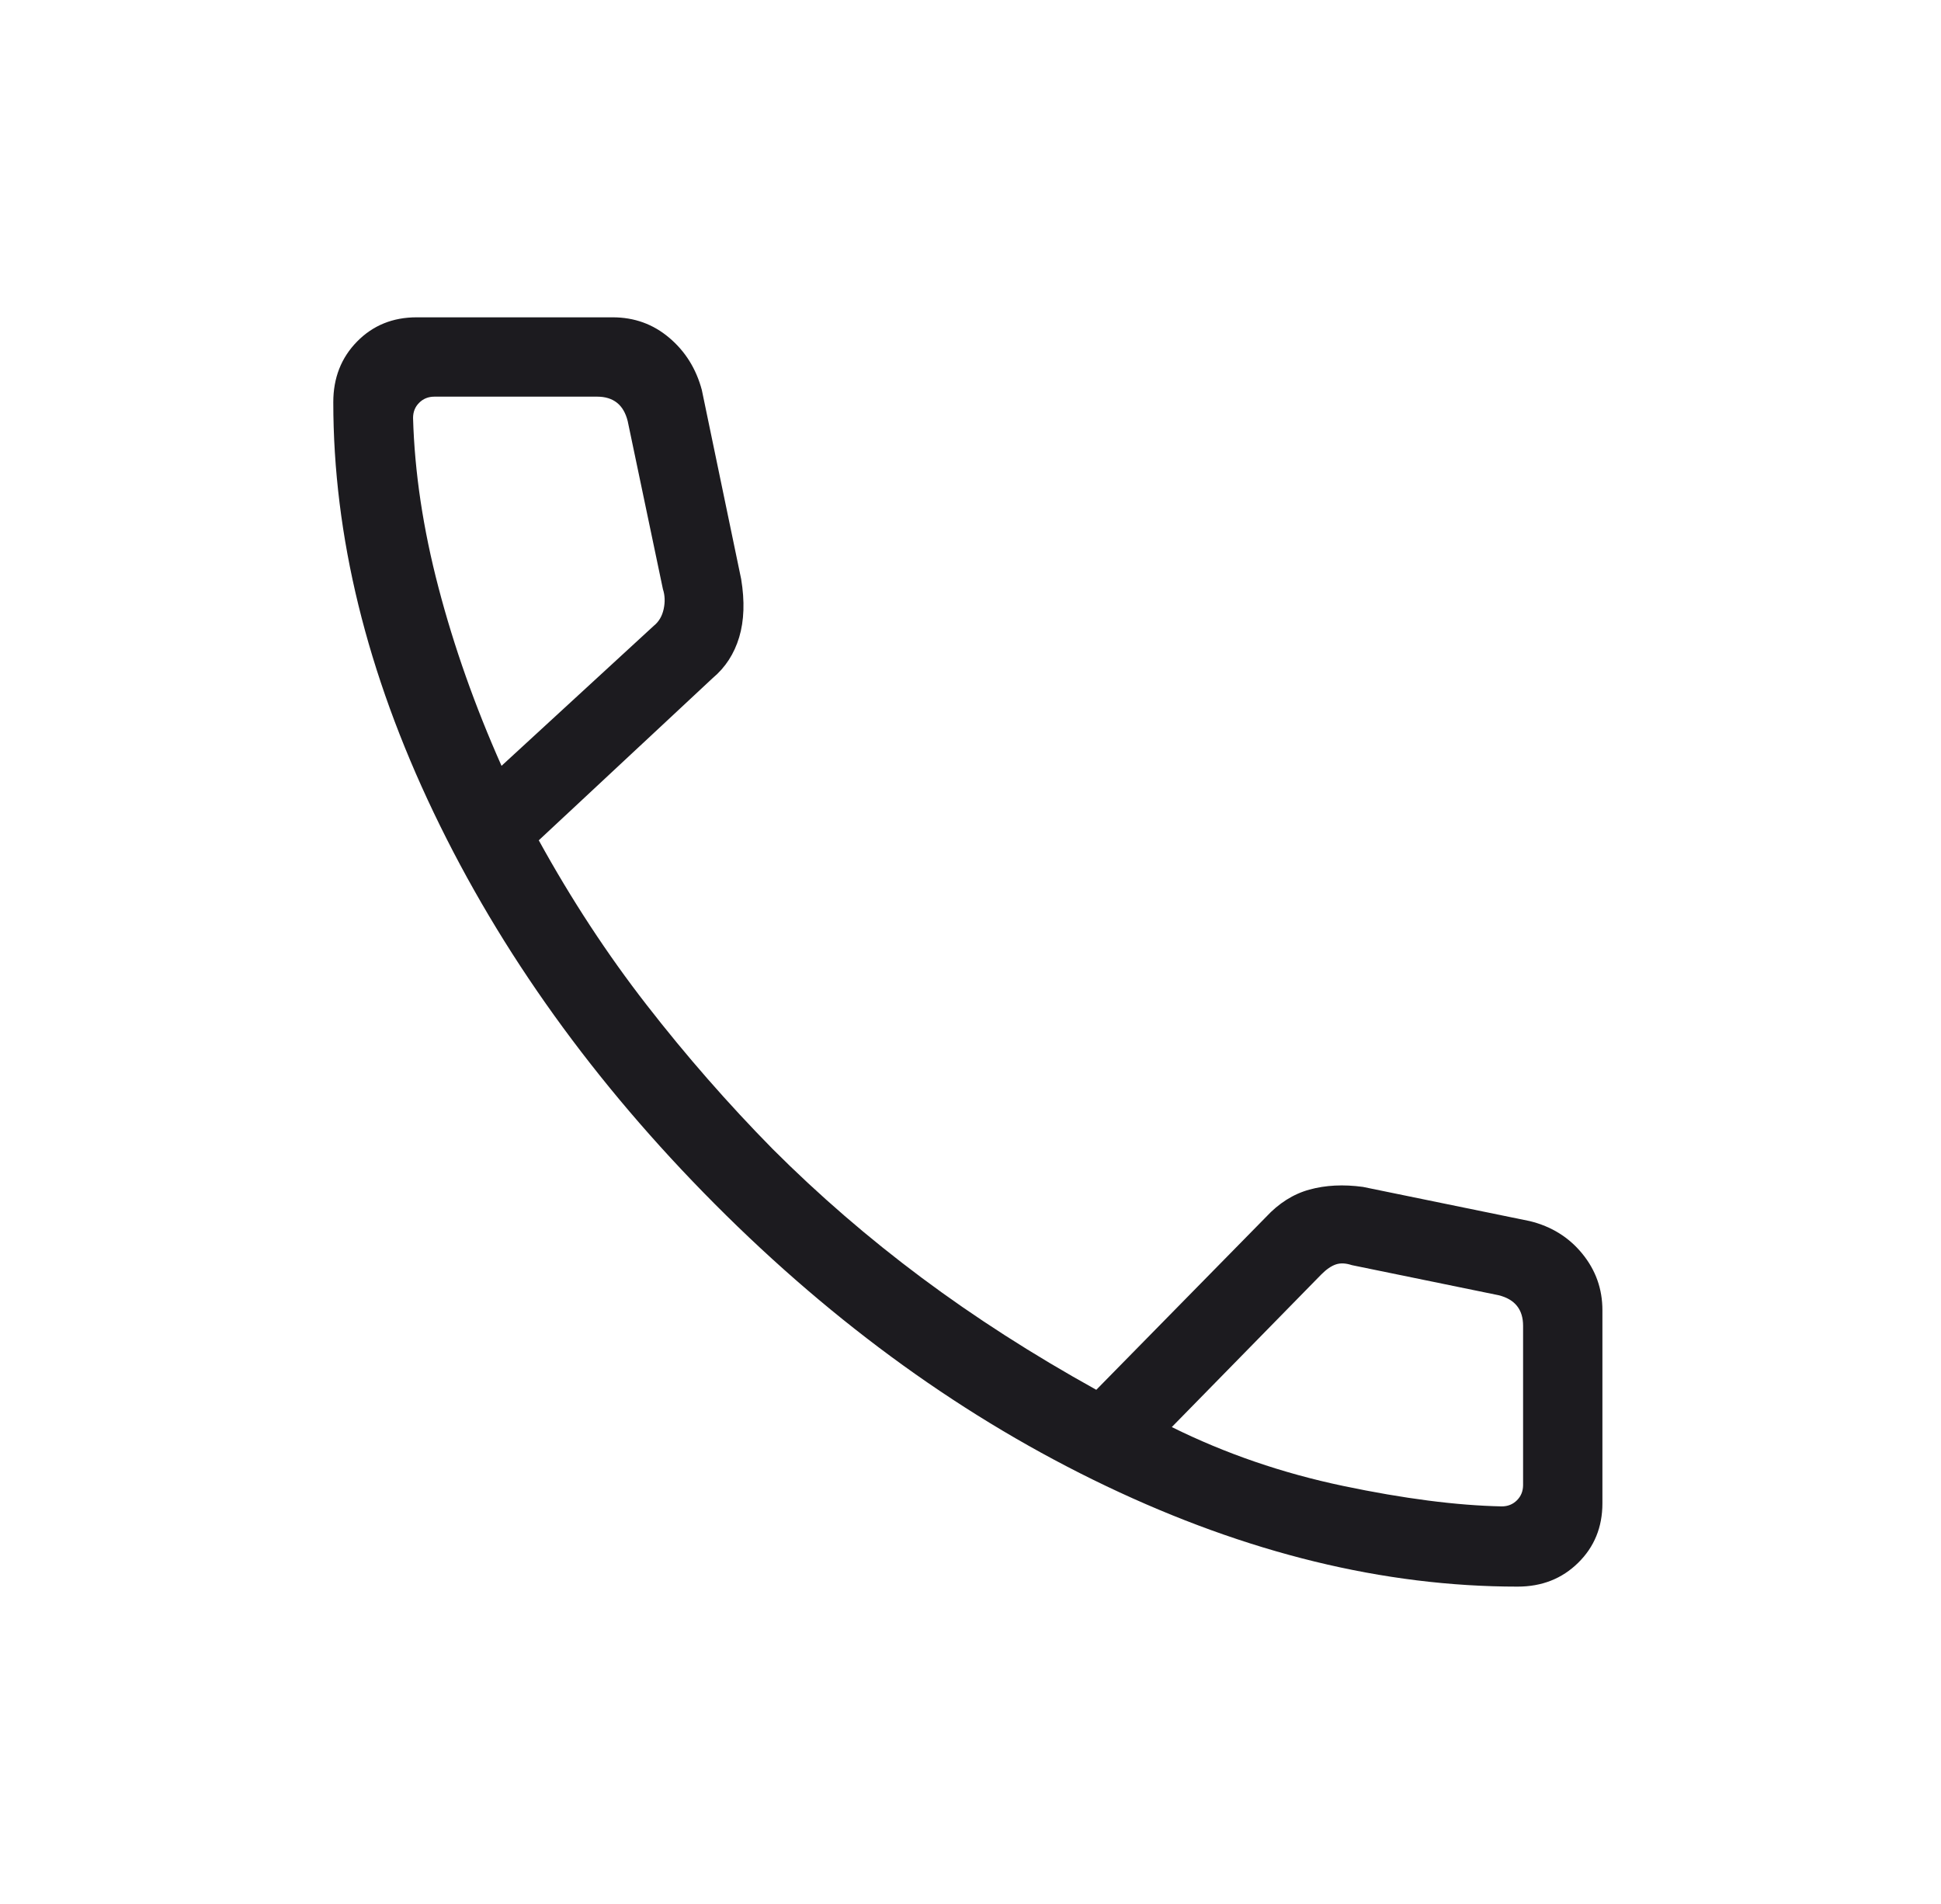 <svg width="52" height="51" viewBox="0 0 52 51" fill="none" xmlns="http://www.w3.org/2000/svg">
<mask id="mask0_7667_7744" style="mask-type:alpha" maskUnits="userSpaceOnUse" x="0" y="0" width="52" height="51">
<rect x="0.429" width="51" height="51" fill="#D9D9D9"/>
</mask>
<g mask="url(#mask0_7667_7744)">
<path d="M40.657 42.5C37.074 42.5 33.402 41.603 29.64 39.809C25.877 38.015 22.382 35.497 19.153 32.255C15.925 29.013 13.414 25.518 11.62 21.769C9.826 18.02 8.929 14.355 8.929 10.772C8.929 10.123 9.141 9.582 9.566 9.149C9.991 8.716 10.523 8.5 11.16 8.5H16.415C16.993 8.5 17.497 8.682 17.927 9.046C18.358 9.409 18.649 9.876 18.802 10.445L19.856 15.512C19.954 16.106 19.936 16.625 19.803 17.07C19.669 17.514 19.434 17.877 19.096 18.161L14.434 22.509C15.305 24.091 16.269 25.562 17.325 26.92C18.38 28.278 19.506 29.565 20.702 30.78C21.936 32.014 23.264 33.161 24.687 34.223C26.109 35.284 27.67 36.286 29.37 37.228L33.914 32.602C34.26 32.229 34.649 31.983 35.081 31.865C35.512 31.746 35.99 31.722 36.513 31.793L40.983 32.709C41.561 32.85 42.03 33.141 42.389 33.581C42.749 34.021 42.929 34.526 42.929 35.095V40.269C42.929 40.906 42.712 41.438 42.279 41.862C41.847 42.288 41.306 42.5 40.657 42.5ZM13.436 20.514L17.515 16.763C17.651 16.654 17.739 16.504 17.78 16.314C17.821 16.123 17.814 15.946 17.76 15.782L16.816 11.279C16.761 11.061 16.666 10.897 16.53 10.789C16.393 10.68 16.216 10.625 15.999 10.625H11.638C11.475 10.625 11.338 10.68 11.23 10.789C11.12 10.897 11.066 11.034 11.066 11.197C11.107 12.649 11.334 14.165 11.749 15.745C12.163 17.326 12.725 18.915 13.436 20.514ZM31.393 38.226C32.828 38.937 34.358 39.462 35.984 39.803C37.609 40.144 39.025 40.326 40.232 40.351C40.395 40.351 40.531 40.296 40.64 40.187C40.749 40.078 40.804 39.942 40.804 39.778V35.512C40.804 35.294 40.749 35.117 40.64 34.981C40.531 34.845 40.368 34.749 40.15 34.695L36.218 33.889C36.055 33.835 35.912 33.828 35.79 33.869C35.667 33.91 35.537 33.999 35.401 34.135L31.393 38.226Z" fill="#1C1B1F"/>
</g>
</svg>
